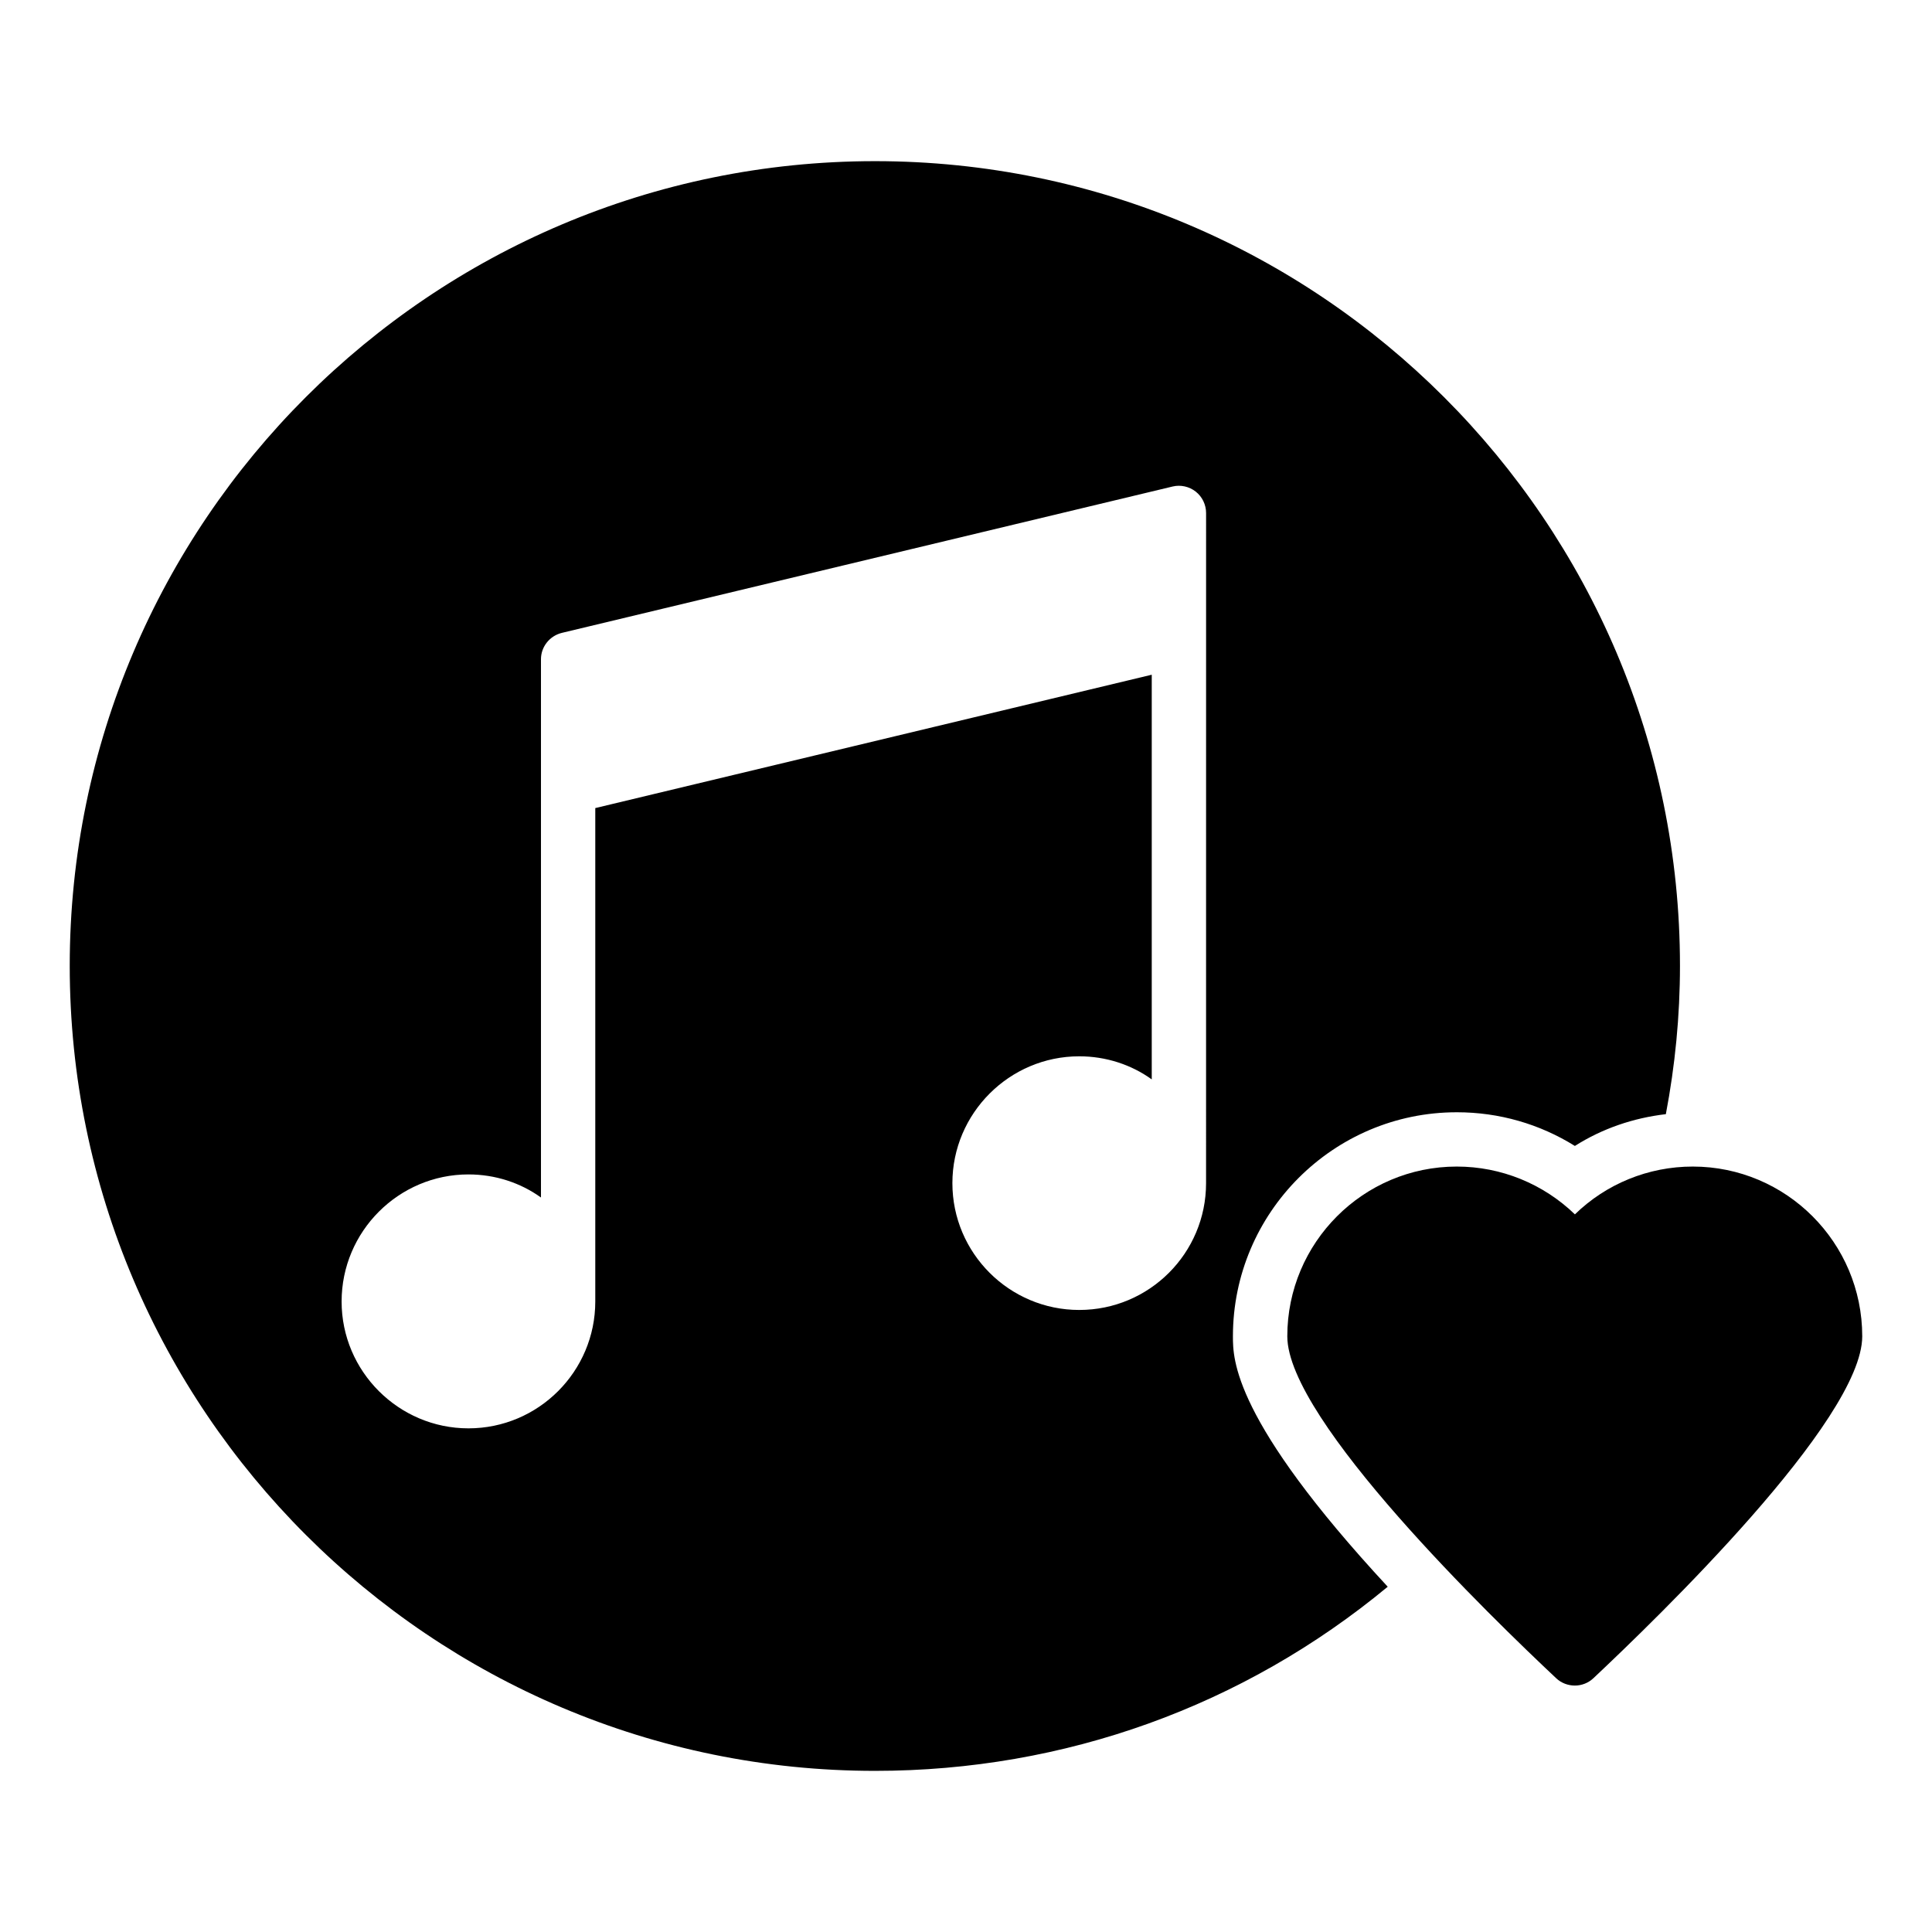 <?xml version="1.0" encoding="UTF-8"?>
<!-- Uploaded to: ICON Repo, www.svgrepo.com, Generator: ICON Repo Mixer Tools -->
<svg fill="#000000" width="800px" height="800px" version="1.1" viewBox="144 144 512 512" xmlns="http://www.w3.org/2000/svg">
 <g>
  <path d="m530.05 438.76c11.227 0 21.953 3.094 31.309 8.926 7.269-4.606 15.473-7.414 24.109-8.422 2.449-12.883 3.742-25.984 3.742-39.297 0-117.61-95.652-213.26-213.33-213.26s-213.4 95.652-213.4 213.26c0 117.68 95.723 213.33 213.4 213.33 50.309 0 97.738-17.199 135.88-48.797-41.023-44.262-41.023-60.312-41.023-66.359 0.004-32.75 26.633-59.379 59.309-59.379zm-66.43 18.785c0 18.566-15.043 33.609-33.613 33.609-18.496 0-33.613-15.043-33.613-33.609 0-18.496 15.113-33.613 33.613-33.613 7.125 0 13.82 2.231 19.219 6.117v-107.24l-147.47 35.34v130.77c0 18.496-15.043 33.609-33.613 33.609-18.496 0-33.613-15.113-33.613-33.609 0-18.57 15.113-33.684 33.613-33.684 7.125 0 13.82 2.231 19.219 6.117v-142.65c0-3.309 2.305-6.191 5.543-6.984l161.87-38.793c2.086-0.504 4.391 0 6.117 1.367s2.734 3.453 2.734 5.684z"/>
  <path d="m592.6 453.15c-11.805 0-22.957 4.606-31.234 12.668-8.348-8.062-19.504-12.668-31.309-12.668-24.758 0-44.91 20.152-44.91 44.984 0 22.238 54.555 74.922 71.254 90.613 1.367 1.297 3.168 1.945 4.965 1.945 1.727 0 3.527-0.648 4.894-1.945 16.695-15.695 71.25-68.375 71.25-90.617 0-24.828-20.152-44.98-44.91-44.98z"/>
 </g>
</svg>